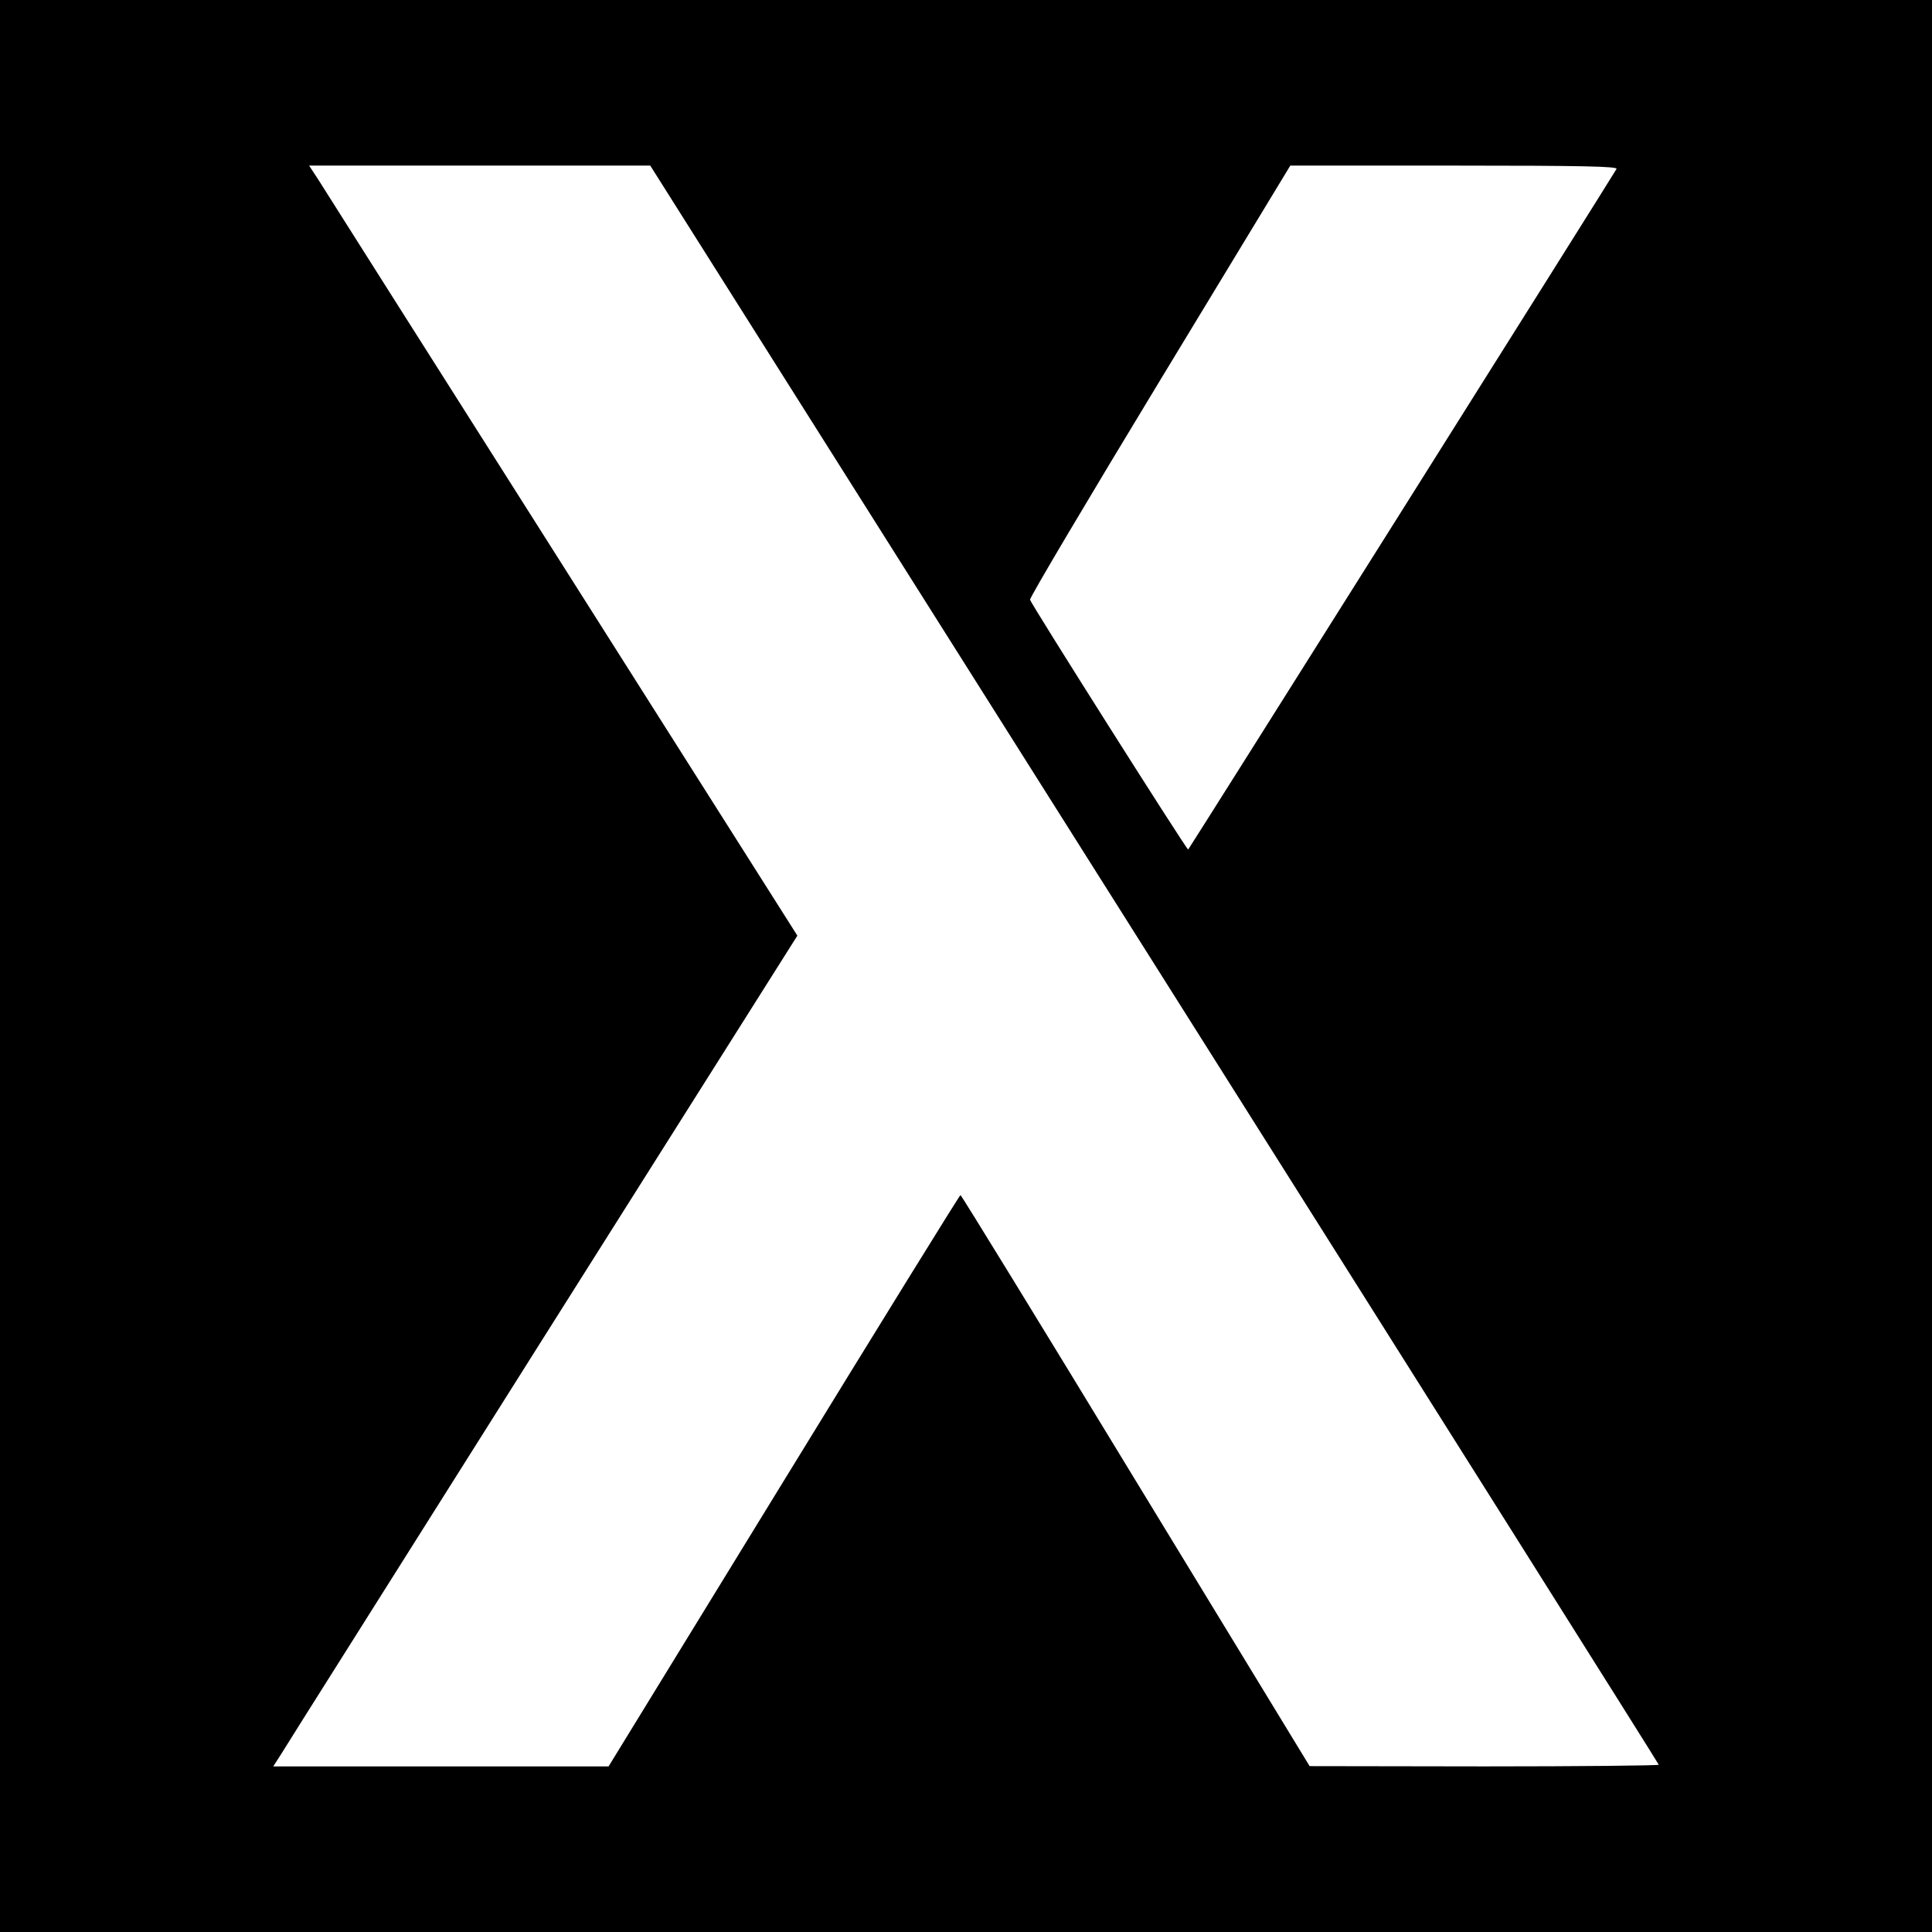 <?xml version="1.0" standalone="no"?>
<!DOCTYPE svg PUBLIC "-//W3C//DTD SVG 20010904//EN"
 "http://www.w3.org/TR/2001/REC-SVG-20010904/DTD/svg10.dtd">
<svg version="1.0" xmlns="http://www.w3.org/2000/svg"
 width="700pt" height="700pt" viewBox="0 0 700 700"
 preserveAspectRatio="xMidYMid meet">
<g transform="translate(0,700) scale(0.1,-0.1)"
fill="#000000" stroke="none">
<path d="M0 3500 l0 -3500 3500 0 3500 0 0 3500 0 3500 -3500 0 -3500 0 0
-3500z m4183 6 c1005 -1592 1827 -2897 1827 -2900 0 -3 -285 -6 -632 -6 l-633
1 -630 1034 c-346 569 -632 1035 -635 1035 -3 0 -291 -466 -640 -1035 l-635
-1035 -608 0 -607 0 27 42 c14 24 442 701 949 1506 l923 1462 -851 1343 c-468
738 -866 1366 -884 1395 l-34 52 618 0 618 0 1827 -2894z m1674 2882 c-4 -10
-1543 -2455 -1552 -2466 -4 -4 -569 889 -573 905 -2 7 210 364 470 793 l473
780 594 0 c470 0 592 -3 588 -12z"/>
</g>
</svg>
